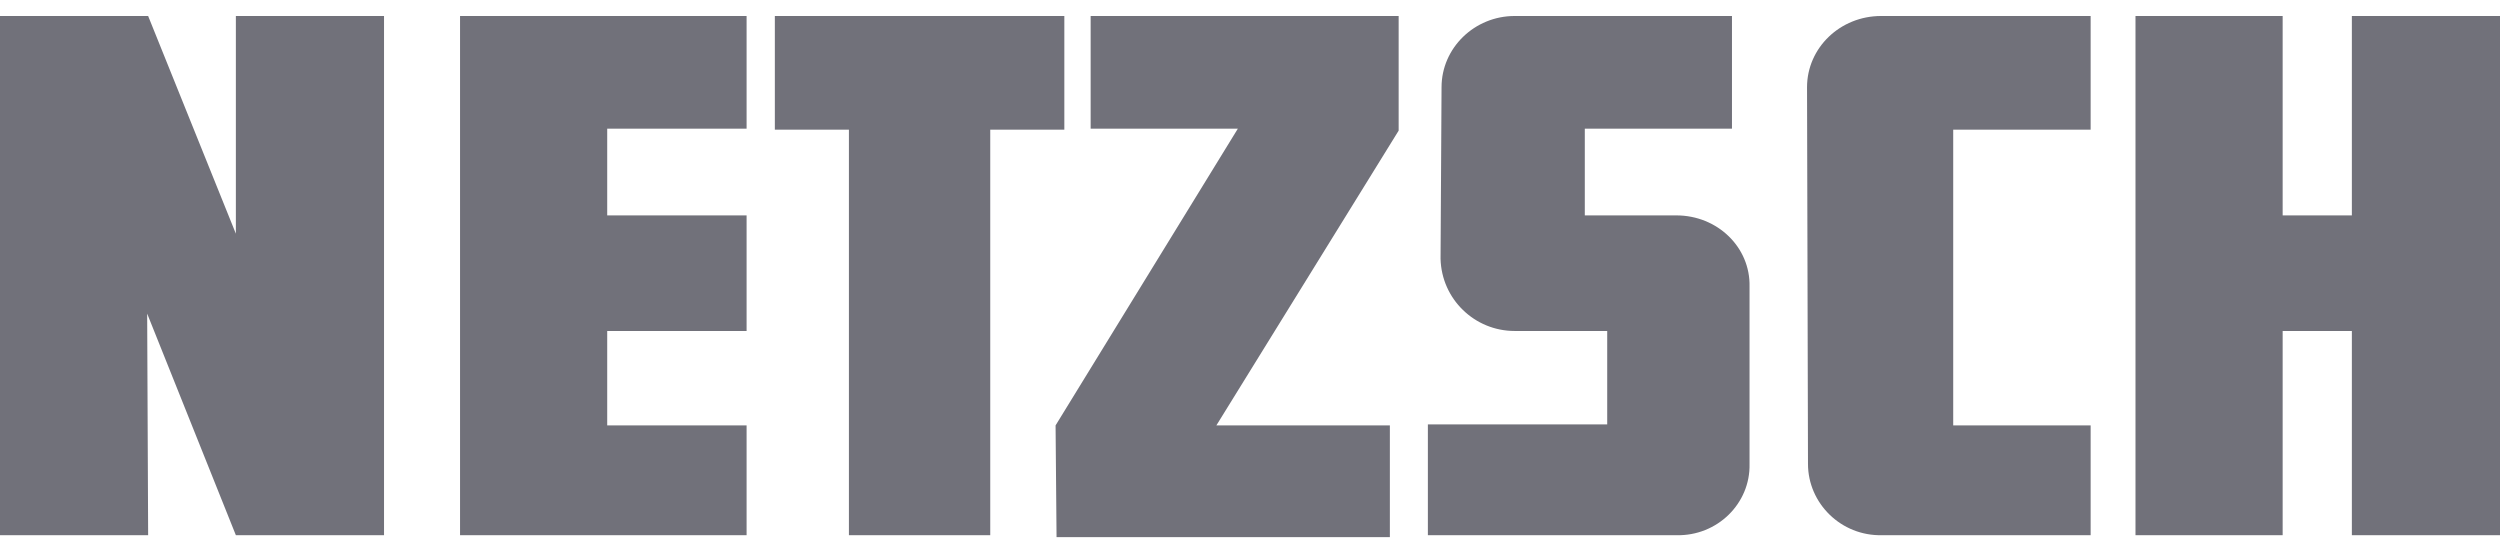<svg width="113" height="25" viewBox="0 0 113 25" fill="none" xmlns="http://www.w3.org/2000/svg">
<g clip-path="url(#clip0_8126_24238)">
<path d="M75.774 24.191H64.54V19.184H72.646V14.96H68.46C66.655 14.96 65.158 13.524 65.113 11.695L65.158 3.944C65.158 2.16 66.655 0.723 68.46 0.723H78.285V5.817H71.633V9.736H75.774C77.624 9.736 79.122 11.173 79.079 12.958V20.969C79.122 22.754 77.624 24.235 75.774 24.191ZM85.025 0.723H94.497V5.86H88.285V19.228H94.497V24.191H85.07C83.219 24.235 81.721 22.754 81.721 20.969L81.678 3.944C81.678 2.16 83.176 0.723 85.025 0.723ZM0 24.191V0.723H6.696L10.661 10.563V0.723H17.358V24.191H10.661L6.652 14.176L6.696 24.191H0ZM20.794 24.191V0.723H33.746V5.817H27.446V9.736H33.746V14.96H27.446V19.228H33.746V24.191H20.794ZM38.371 24.191V5.86H35.023V0.723H48.108V5.86H44.759V24.191H38.371ZM49.297 5.817V0.723H63.219V5.904L54.98 19.228H62.822V24.278H47.756L47.712 19.228L55.95 5.817H49.297ZM96.524 24.191V0.723H103.176V9.736H106.304V0.723H113V24.191H106.304V14.96H103.176V24.191H96.524Z" fill="#71717A"/>
</g>
<defs>
<clipPath id="clip0_8126_24238">
<rect width="113" height="24" fill="white" transform="translate(0 0.5)"/>
</clipPath>
</defs>
</svg>
